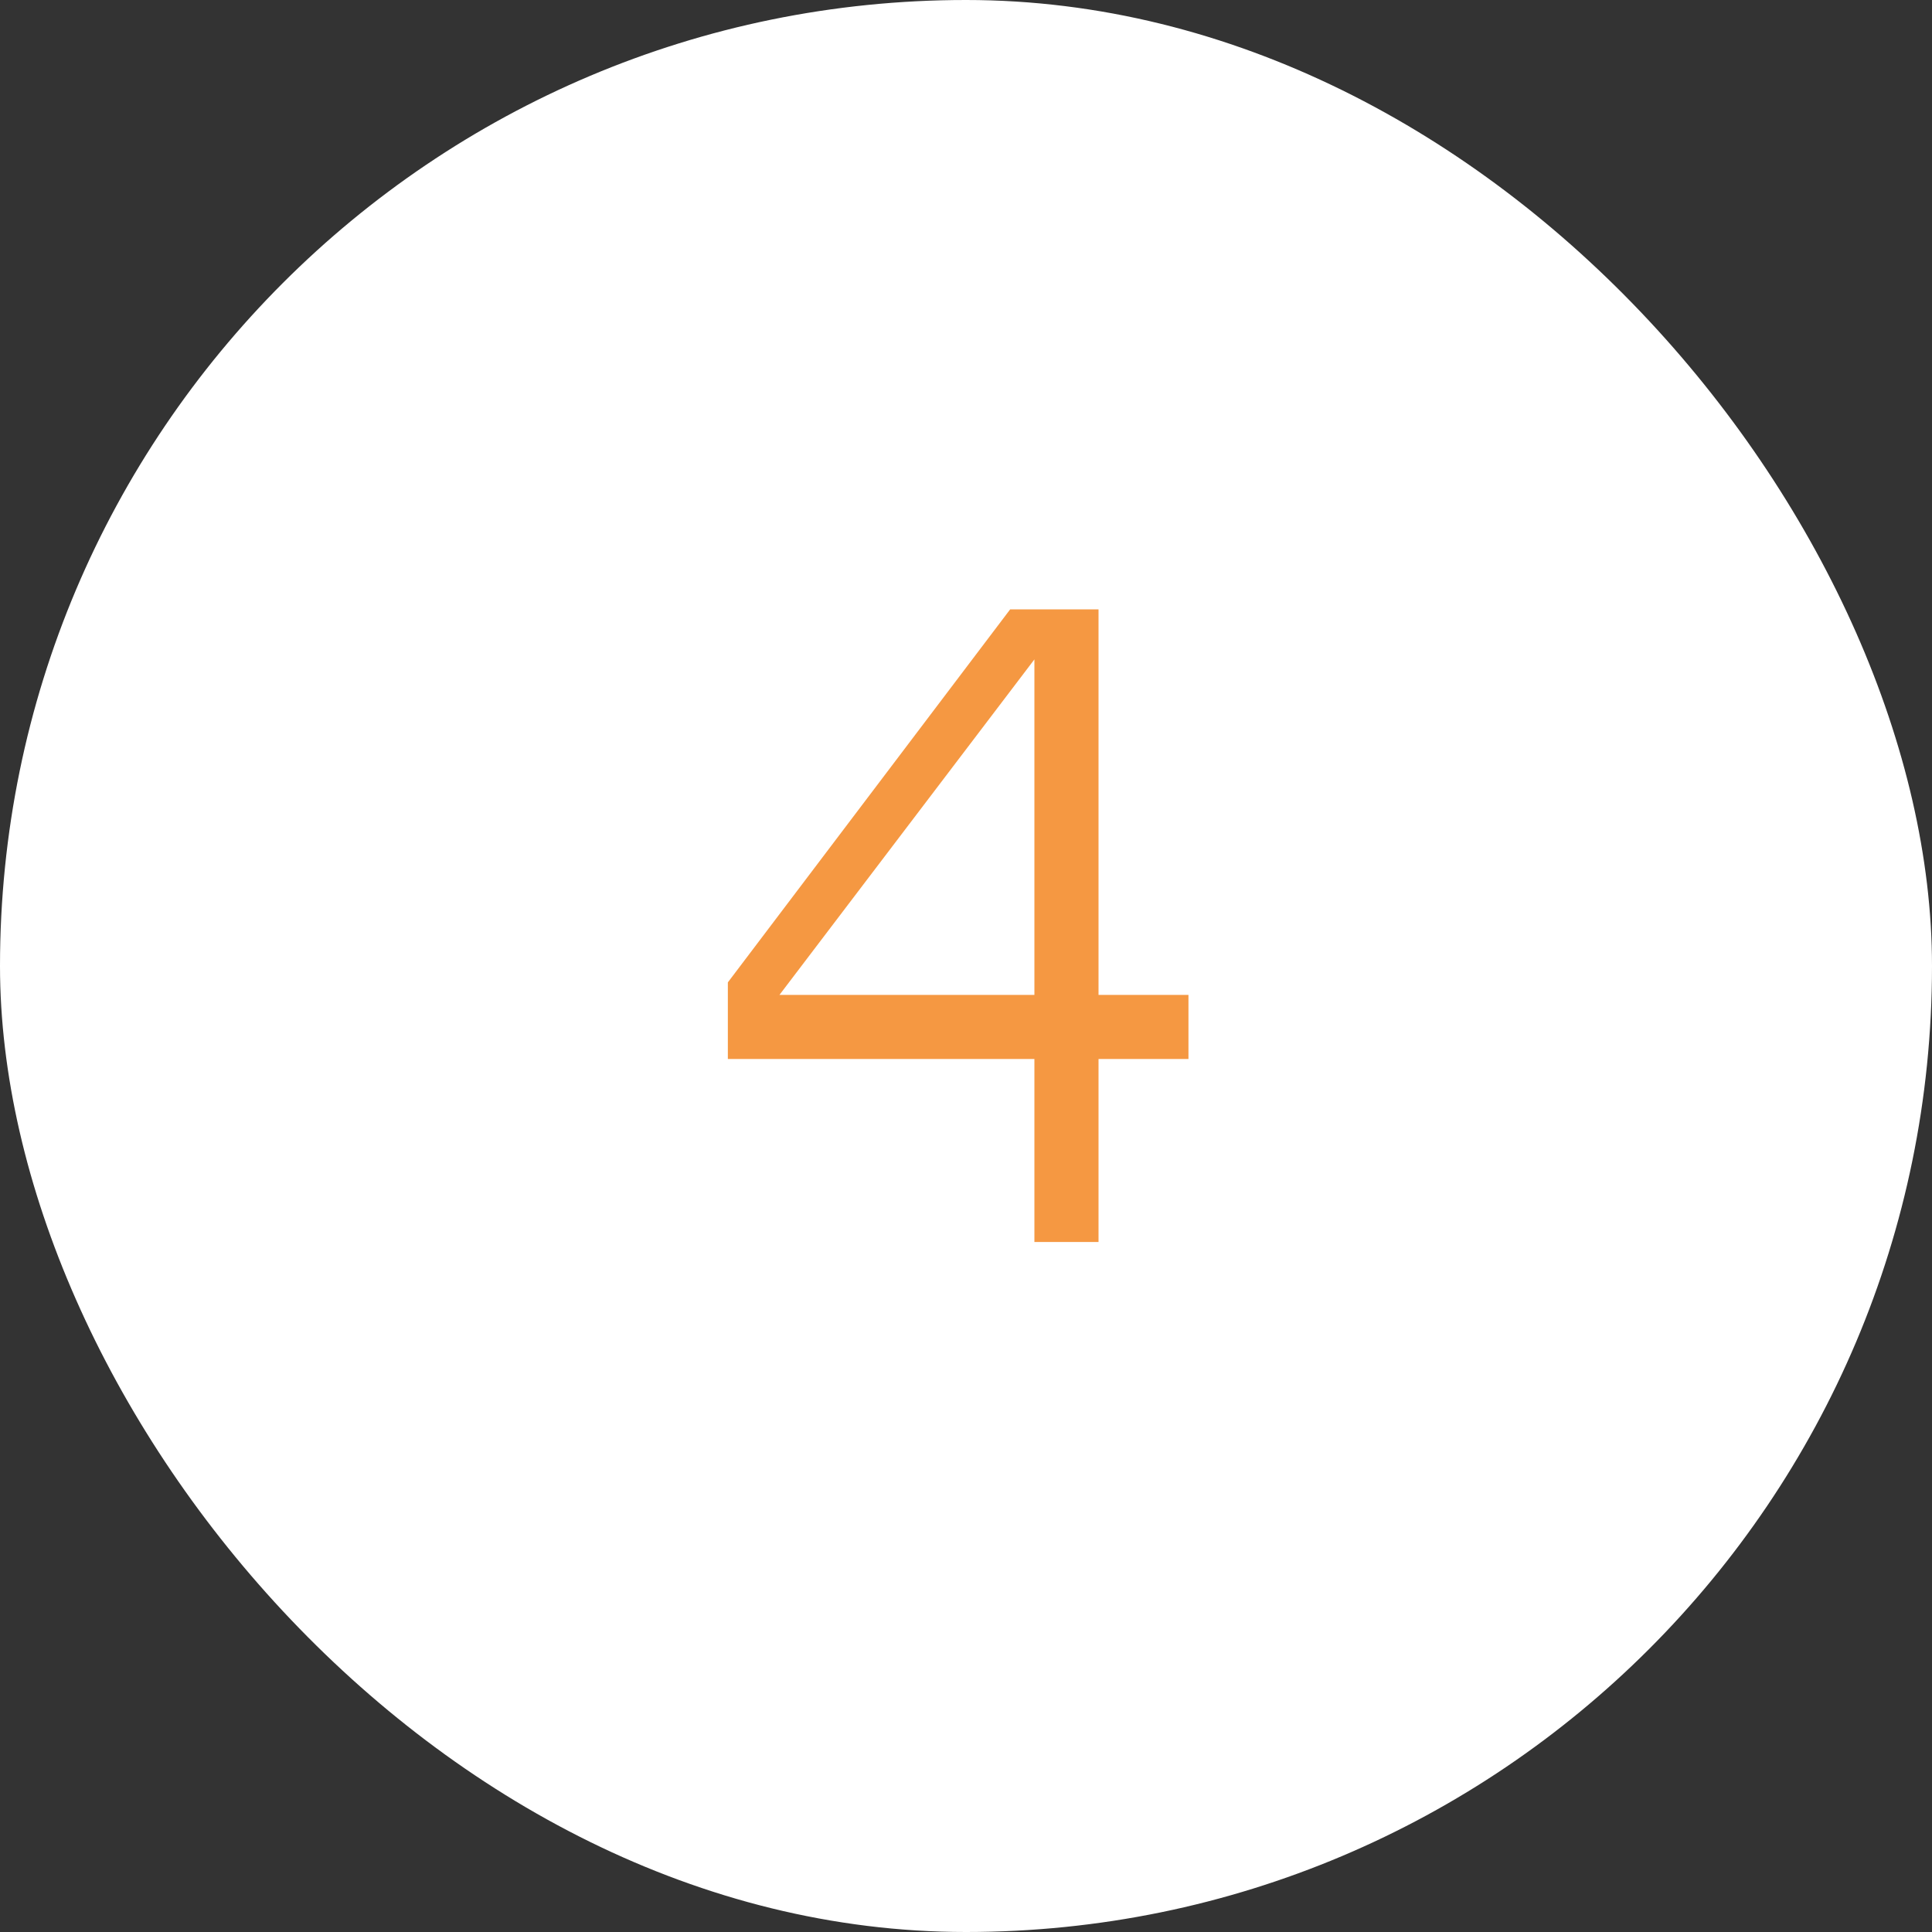 <?xml version="1.0" encoding="UTF-8"?> <svg xmlns="http://www.w3.org/2000/svg" width="42" height="42" viewBox="0 0 42 42" fill="none"><rect x="0" y="0" width="42" height="42" fill="#333333" stroke="none"/> <rect width="42" height="42" rx="21" fill="white"></rect> <path d="M25.836 23.022H23.881V27H22.487V23.022H15.823V21.356L21.96 13.247H23.881V21.628H25.836V23.022ZM22.487 21.628V14.335L16.945 21.628H22.487Z" fill="#F59842"></path> </svg> 